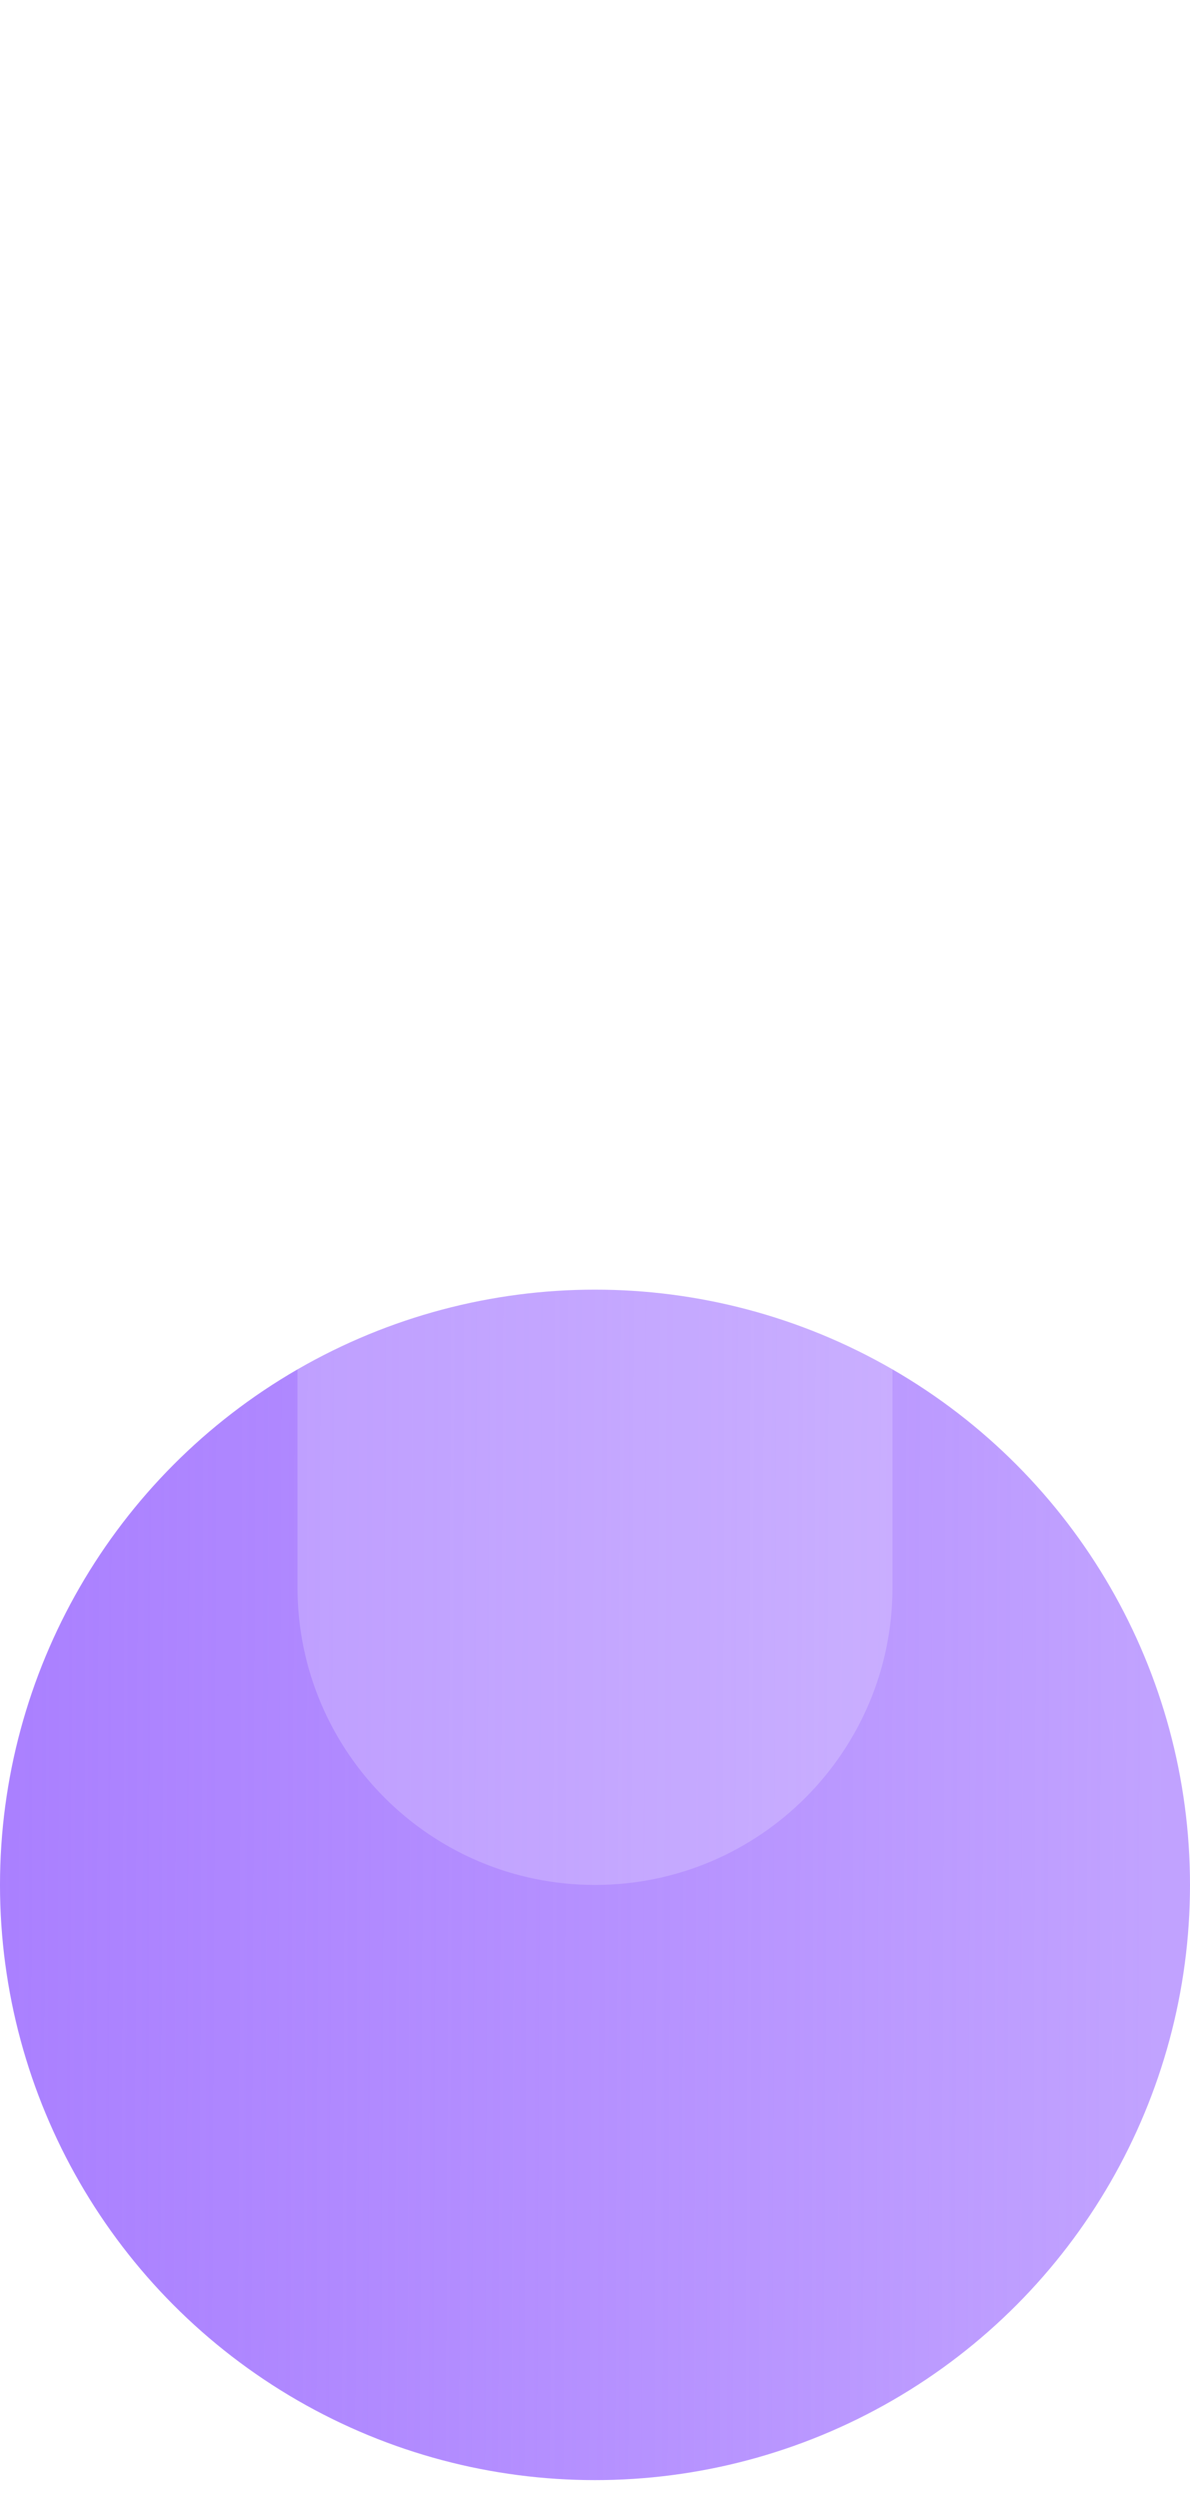 <svg width="20" height="42" viewBox="0 0 20 42" fill="none" xmlns="http://www.w3.org/2000/svg">
<g id="Group 52">
<ellipse id="Ellipse 6" cx="10" cy="31.666" rx="10" ry="10" fill="url(#paint0_linear_1442_12117)"/>
<g id="Rectangle 13" filter="url(#filter0_b_1442_12117)">
<path d="M5 5C5 2.239 7.239 0 10 0C12.761 0 15 2.239 15 5V26.667C15 29.428 12.761 31.667 10 31.667C7.239 31.667 5 29.428 5 26.667V5Z" fill="white" fill-opacity="0.2"/>
</g>
<path id="Line 1 (Stroke)" fill-rule="evenodd" clip-rule="evenodd" d="M15 10H11.667V8.334H15V10Z" fill="white"/>
<path id="Line 2 (Stroke)" fill-rule="evenodd" clip-rule="evenodd" d="M15 13.333H11.667V11.666H15V13.333Z" fill="white"/>
<path id="Line 3 (Stroke)" fill-rule="evenodd" clip-rule="evenodd" d="M15 16.667H11.667V15H15V16.667Z" fill="white"/>
<path id="Line 4 (Stroke)" fill-rule="evenodd" clip-rule="evenodd" d="M15 20H11.667V18.334H15V20Z" fill="white"/>
</g>
<defs>
<filter id="filter0_b_1442_12117" x="-35" y="-40" width="90" height="111.667" filterUnits="userSpaceOnUse" color-interpolation-filters="sRGB">
<feFlood flood-opacity="0" result="BackgroundImageFix"/>
<feGaussianBlur in="BackgroundImageFix" stdDeviation="20"/>
<feComposite in2="SourceAlpha" operator="in" result="effect1_backgroundBlur_1442_12117"/>
<feBlend mode="normal" in="SourceGraphic" in2="effect1_backgroundBlur_1442_12117" result="shape"/>
</filter>
<linearGradient id="paint0_linear_1442_12117" x1="-1.07227e-07" y1="31" x2="19.521" y2="31.087" gradientUnits="userSpaceOnUse">
<stop stop-color="#AA80FF"/>
<stop offset="1" stop-color="#A071FF" stop-opacity="0.65"/>
</linearGradient>
</defs>
</svg>
